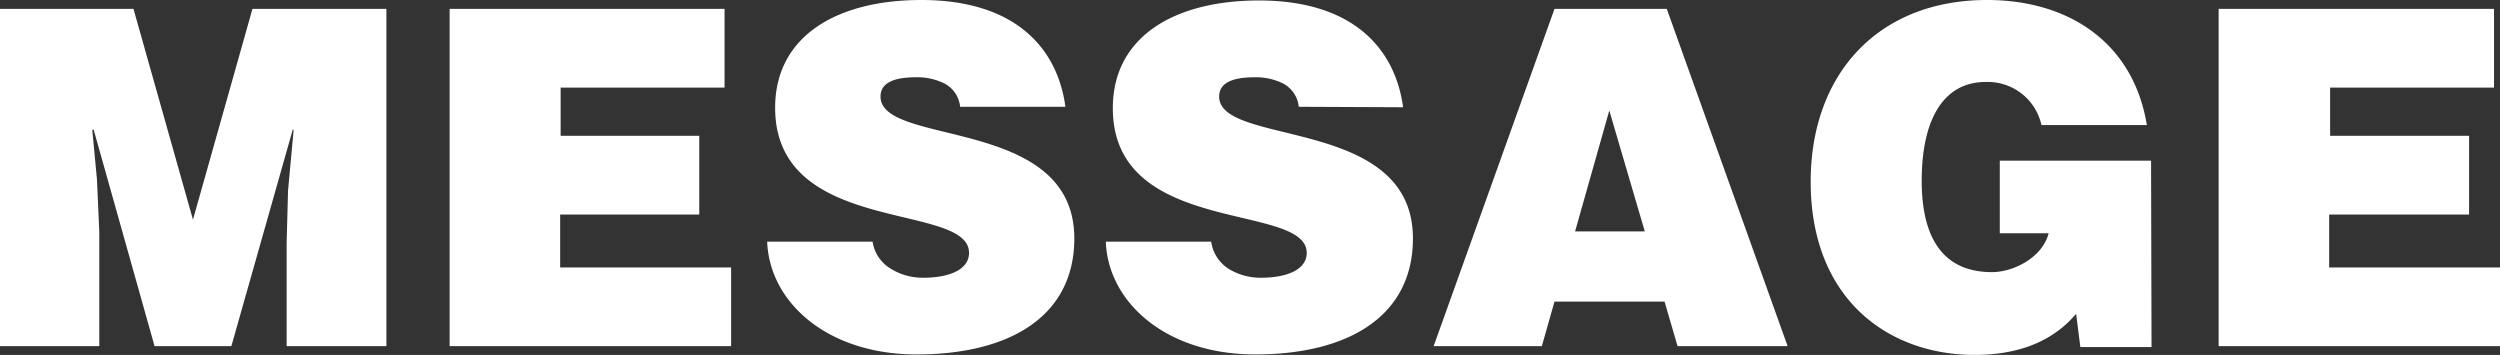 <svg xmlns="http://www.w3.org/2000/svg" viewBox="0 0 213.51 30.31"><rect x="0" y="0" width="213.51" height="30.31" fill="#333333" stroke="none"/><defs><style>.cls-1{fill:#fff;}</style></defs><title>top-banner-txt-eng</title><g id="Layer_2" data-name="Layer 2"><g id="テキスト"><path class="cls-1" d="M0,29.56V.76H11.4l5.08,18,5.08-18H33v28.8H24.48v-8.8l.12-4.48.48-5.2H25L19.76,29.56H13.2L8,11.08H7.88l.4,4.24.2,4.48v9.76Z"/><path class="cls-1" d="M38.4,29.56V.76H61.88V7.48h-14V11.6H59.72v6.72H47.84v4.52h14.6v6.72Z"/><path class="cls-1" d="M82,9.12a2.53,2.53,0,0,0-1.36-2,5.22,5.22,0,0,0-2.44-.52c-2.08,0-3,.6-3,1.64,0,4.32,16.55,1.64,16.55,12.12,0,6.68-5.55,9.91-13.47,9.91-7.6,0-12.56-4.43-12.76-9.63h9A3.28,3.28,0,0,0,76.16,23a5.18,5.18,0,0,0,2.68.72c2.36,0,3.92-.76,3.92-2.12C82.76,17.2,66.2,20.2,66.2,9.2,66.2,3.08,71.48,0,78.68,0c8,0,11.63,4.08,12.31,9.12Z"/><path class="cls-1" d="M110.92,9.12a2.53,2.53,0,0,0-1.36-2,5.22,5.22,0,0,0-2.44-.52c-2.08,0-3,.6-3,1.64,0,4.32,16.55,1.64,16.55,12.12,0,6.68-5.56,9.91-13.47,9.91-7.6,0-12.56-4.43-12.76-9.63h9A3.28,3.28,0,0,0,105,23a5.18,5.18,0,0,0,2.68.72c2.36,0,3.92-.76,3.92-2.12,0-4.36-16.56-1.36-16.56-12.36,0-6.12,5.28-9.2,12.48-9.2,8,0,11.63,4.08,12.31,9.12Z"/><path class="cls-1" d="M122.44,29.56,132.76.76h9.59l10.32,28.8h-9.4l-1.11-3.8h-9.4l-1.08,3.8Zm15-20.12-2.92,10.32h5.95Z"/><path class="cls-1" d="M183.75,29.64h-6.08l-.36-2.84c-1.56,1.84-4.15,3.51-8.67,3.51-7.36,0-14-4.75-14-14.79,0-9.2,5.76-15.52,15.07-15.52,6.92,0,12.48,3.6,13.64,10.68h-9A4.7,4.7,0,0,0,169.59,7c-3.71,0-5.47,3.36-5.47,8.44,0,4.08,1.28,7.8,6,7.8,1.92,0,4.35-1.32,4.84-3.32h-4.17V13.72h12.92Z"/><path class="cls-1" d="M189.48,29.56V.76H213V7.48h-14V11.6h11.87v6.72H198.92v4.52h14.59v6.72Z"/></g></g></svg>